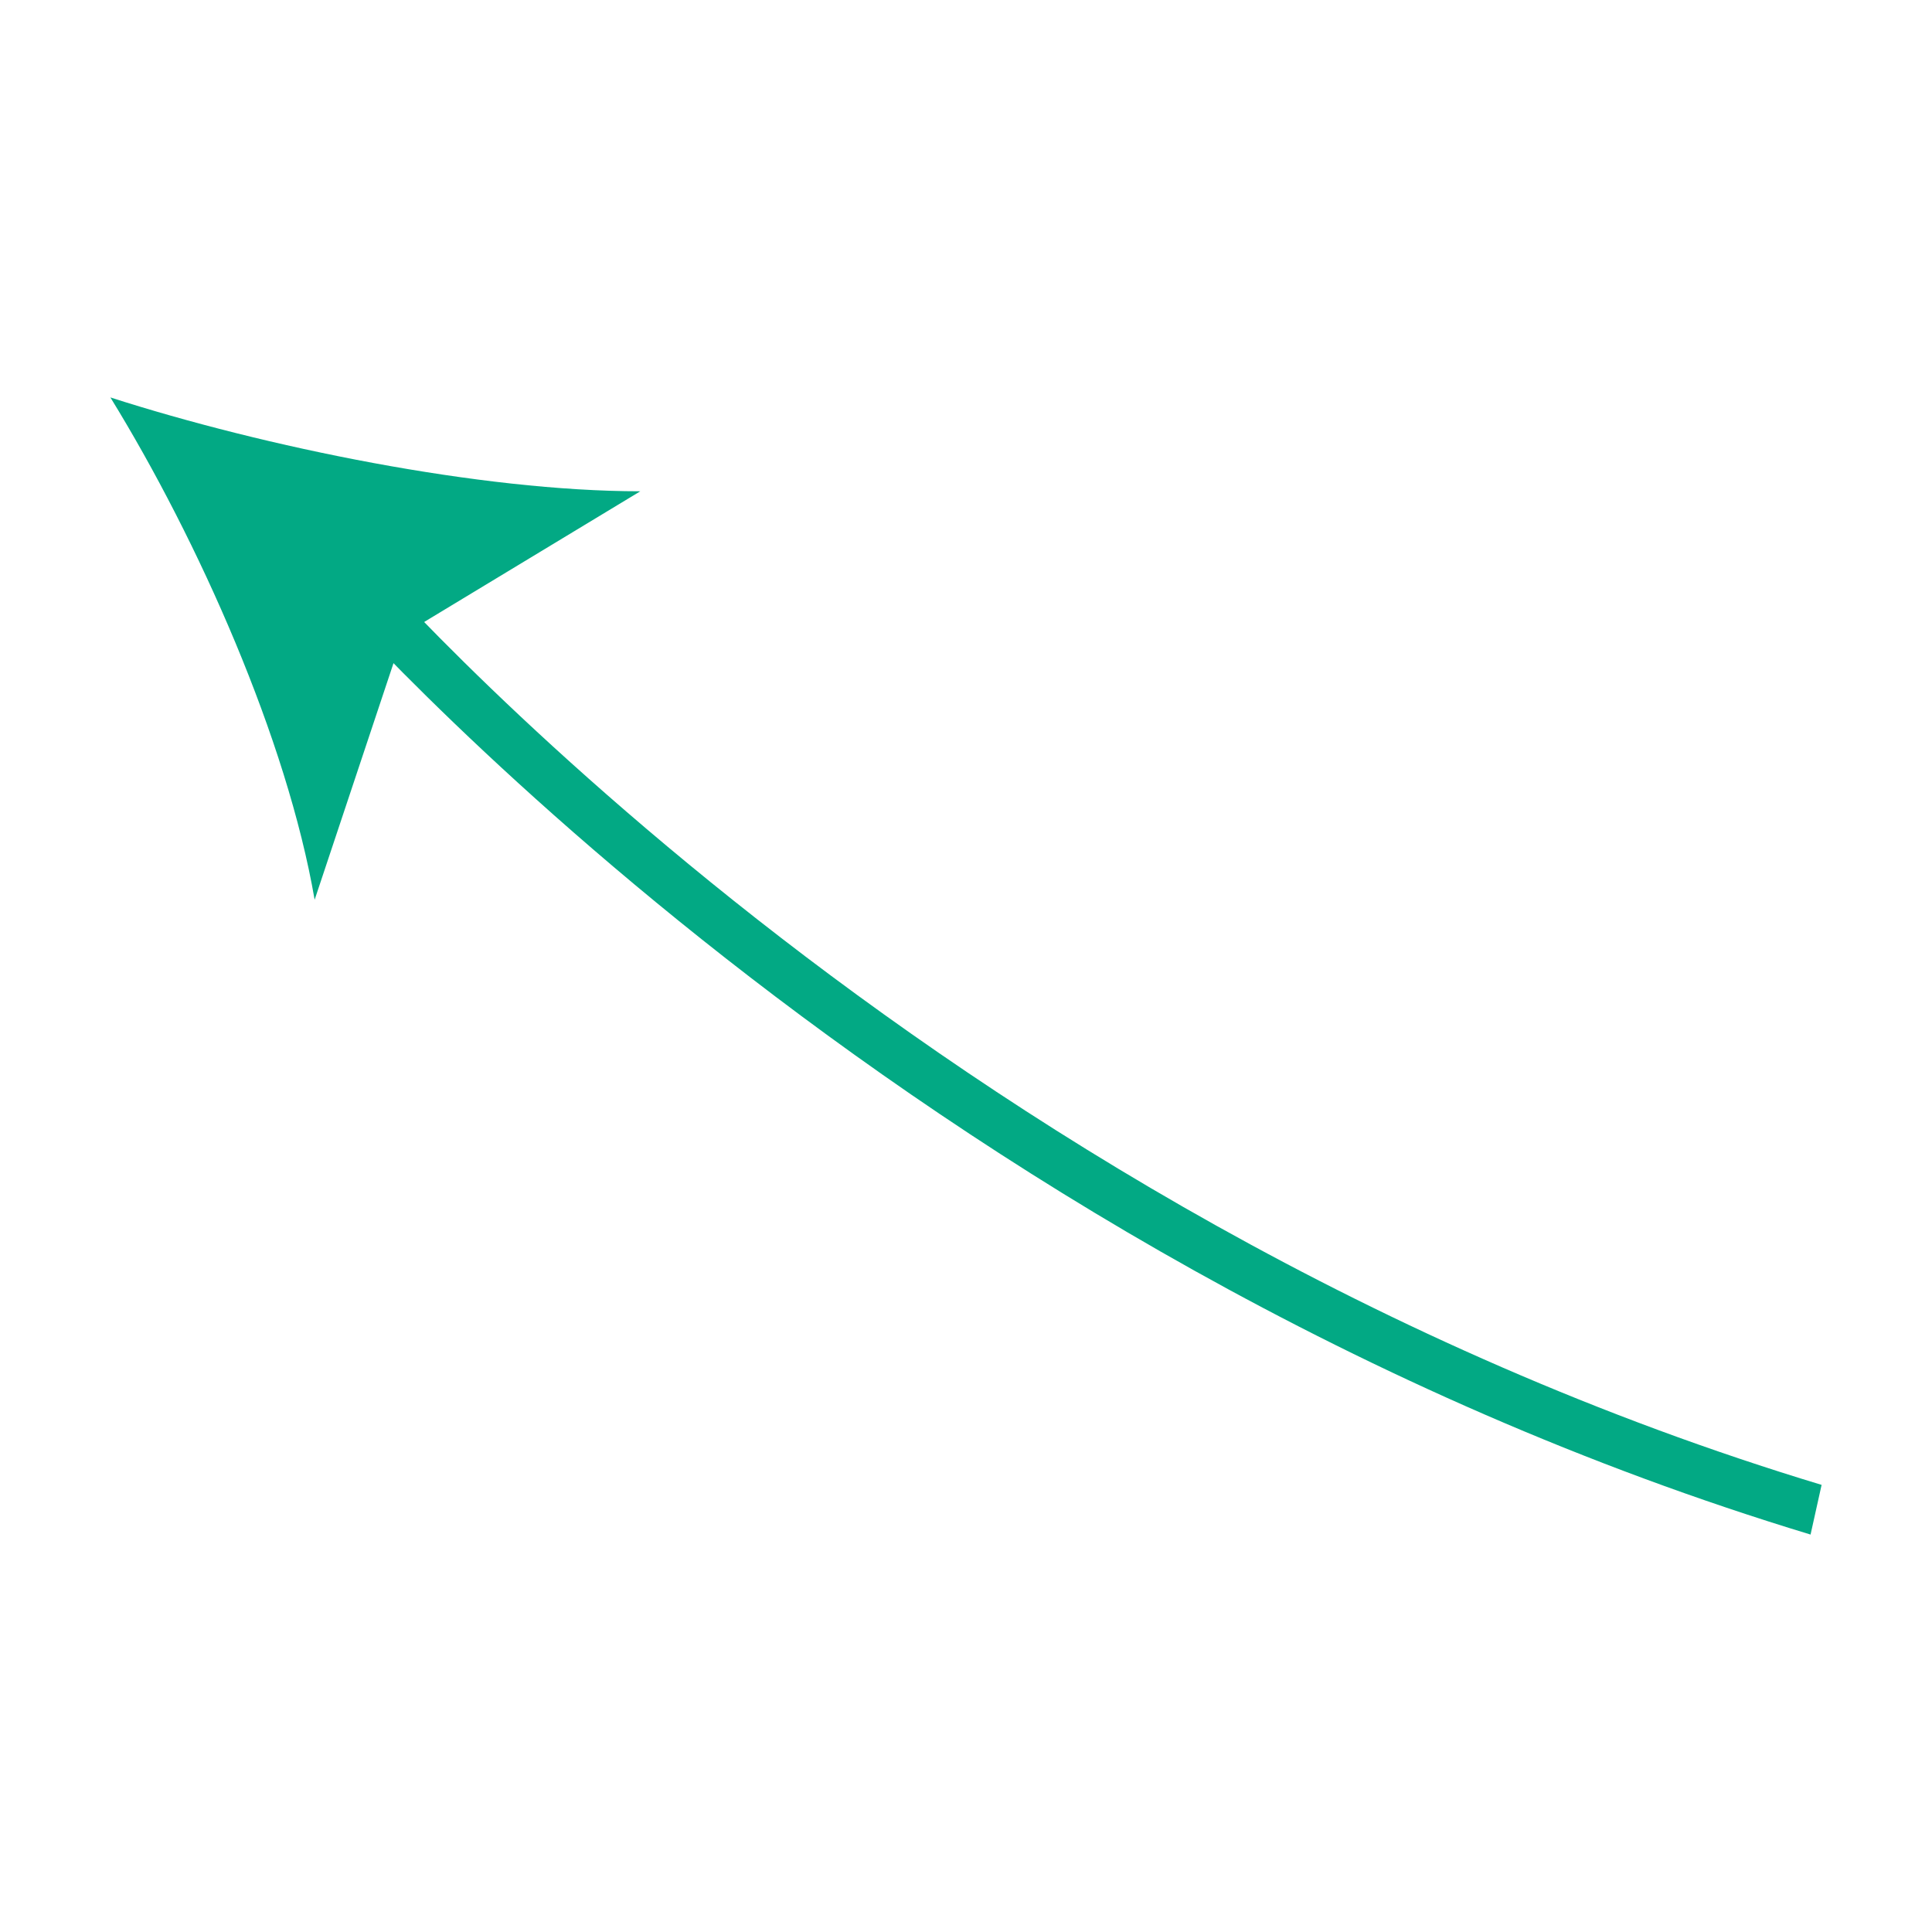 <svg xmlns="http://www.w3.org/2000/svg" xmlns:xlink="http://www.w3.org/1999/xlink" id="Layer_1" x="0px" y="0px" viewBox="0 0 35 35" style="enable-background:new 0 0 35 35;" xml:space="preserve">
<style type="text/css">
	.st0{fill:#02A984;}
</style>
<g>
	<g>
		<g>
			<path class="st0" d="M2,7.2c1.6,2.6,3.2,6.2,3.7,9.1l1.6-4.8l4.3-2.6C8.7,8.9,4.8,8.1,2,7.2z"></path>
		</g>
	</g>
	<g>
		<path class="st0" d="M32.8,27.8c-16.5-5-26.9-17.1-27-17.2L6.5,10C6.6,10.1,16.8,22,33,26.9L32.8,27.8z"></path>
	</g>
</g>
</svg>